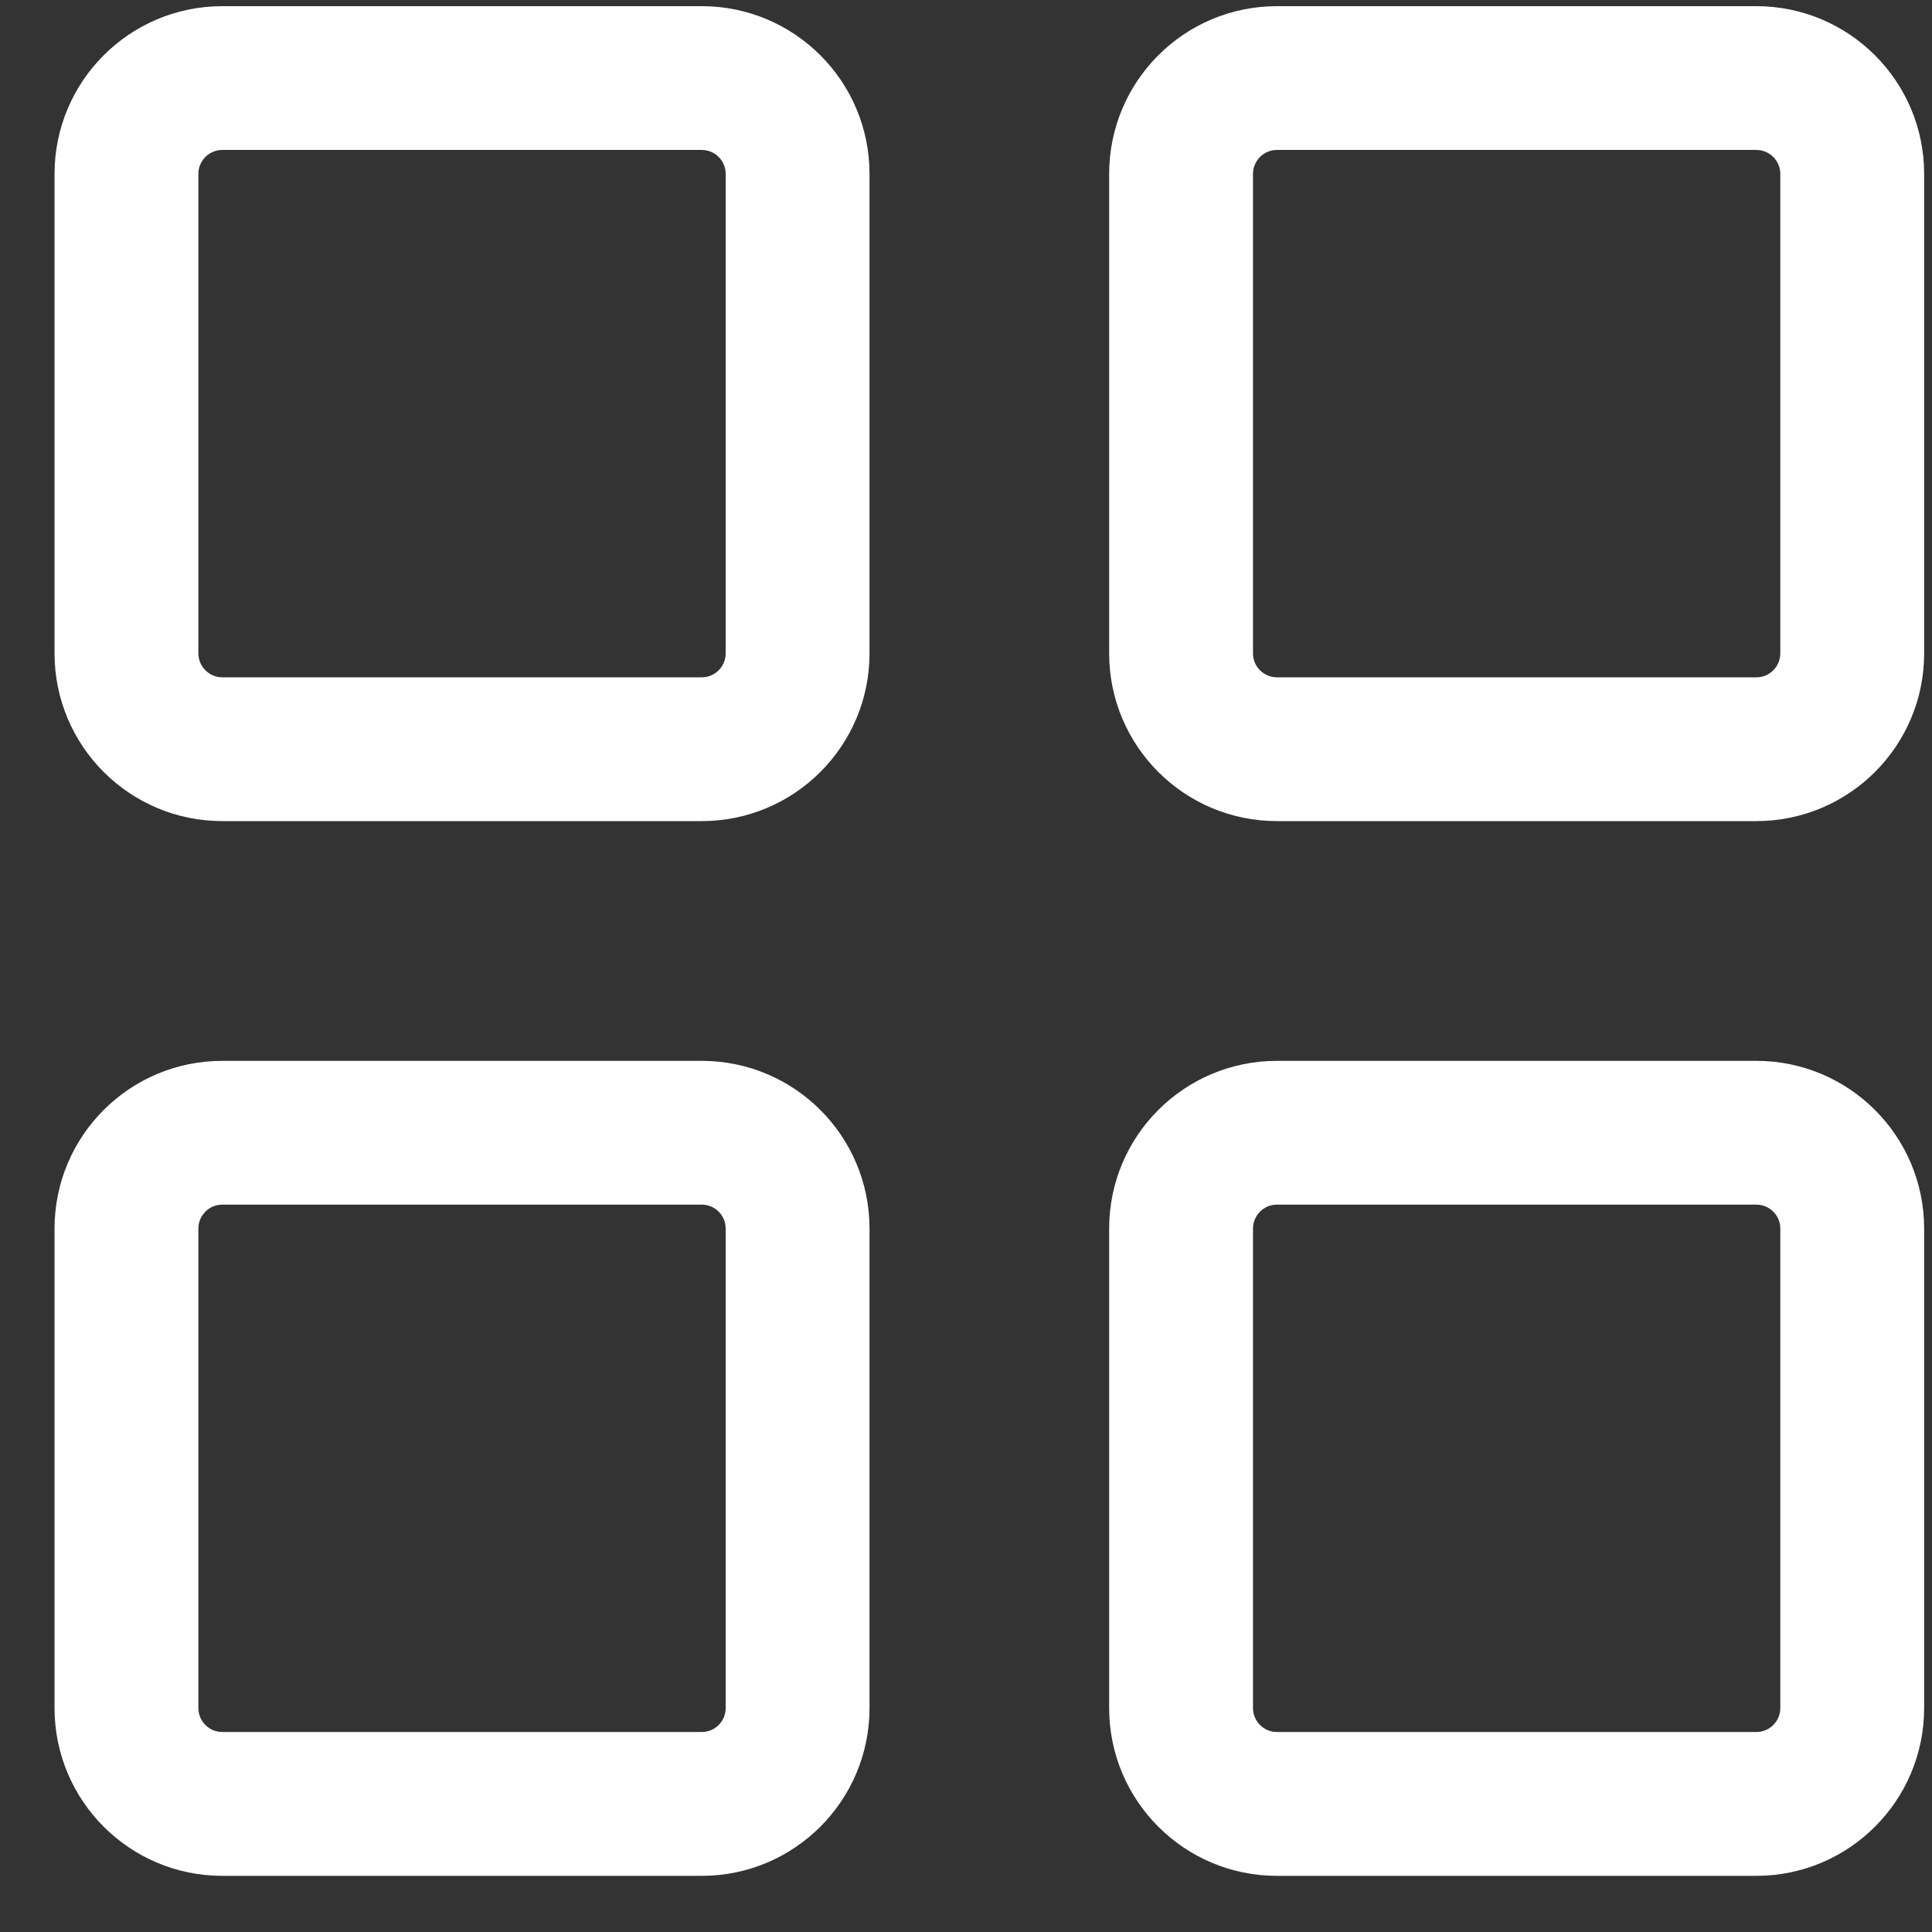 <svg width="31" height="31" viewBox="0 0 31 31" fill="none" xmlns="http://www.w3.org/2000/svg">
<rect x="0" y="0" width="31" height="31" fill="#333333" stroke="none"/>
<path fill-rule="evenodd" clip-rule="evenodd" d="M0.875 2.791C0.875 1.304 2.08 0.099 3.567 0.099H11.26C12.747 0.099 13.952 1.304 13.952 2.791V10.483C13.952 11.97 12.746 13.175 11.26 13.175H3.567C2.08 13.175 0.875 11.97 0.875 10.483V2.791ZM3.567 2.406C3.355 2.406 3.183 2.578 3.183 2.791V10.483C3.183 10.695 3.355 10.868 3.567 10.868H11.26C11.472 10.868 11.644 10.696 11.644 10.483V2.791C11.644 2.578 11.472 2.406 11.26 2.406H3.567Z" fill="white"/>
<path fill-rule="evenodd" clip-rule="evenodd" d="M0.875 19.714C0.875 18.227 2.08 17.022 3.567 17.022H11.26C12.746 17.022 13.952 18.227 13.952 19.714V27.406C13.952 28.893 12.746 30.099 11.26 30.099H3.567C2.08 30.099 0.875 28.893 0.875 27.406V19.714ZM3.567 19.329C3.355 19.329 3.183 19.501 3.183 19.714V27.406C3.183 27.619 3.355 27.791 3.567 27.791H11.26C11.472 27.791 11.644 27.619 11.644 27.406V19.714C11.644 19.501 11.472 19.329 11.26 19.329H3.567Z" fill="white"/>
<path fill-rule="evenodd" clip-rule="evenodd" d="M17.797 2.791C17.797 1.304 19.002 0.099 20.489 0.099H28.181C29.668 0.099 30.874 1.304 30.874 2.791V10.483C30.874 11.97 29.668 13.175 28.181 13.175H20.489C19.002 13.175 17.797 11.97 17.797 10.483V2.791ZM20.489 2.406C20.277 2.406 20.105 2.578 20.105 2.791V10.483C20.105 10.696 20.277 10.868 20.489 10.868H28.181C28.394 10.868 28.566 10.696 28.566 10.483V2.791C28.566 2.578 28.394 2.406 28.181 2.406H20.489Z" fill="white"/>
<path fill-rule="evenodd" clip-rule="evenodd" d="M17.797 19.714C17.797 18.227 19.002 17.022 20.489 17.022H28.181C29.668 17.022 30.874 18.227 30.874 19.714V27.406C30.874 28.893 29.668 30.099 28.181 30.099H20.489C19.002 30.099 17.797 28.893 17.797 27.406V19.714ZM20.489 19.329C20.277 19.329 20.105 19.501 20.105 19.714V27.406C20.105 27.619 20.277 27.791 20.489 27.791H28.181C28.394 27.791 28.566 27.619 28.566 27.406V19.714C28.566 19.501 28.394 19.329 28.181 19.329H20.489Z" fill="white"/>
</svg>
